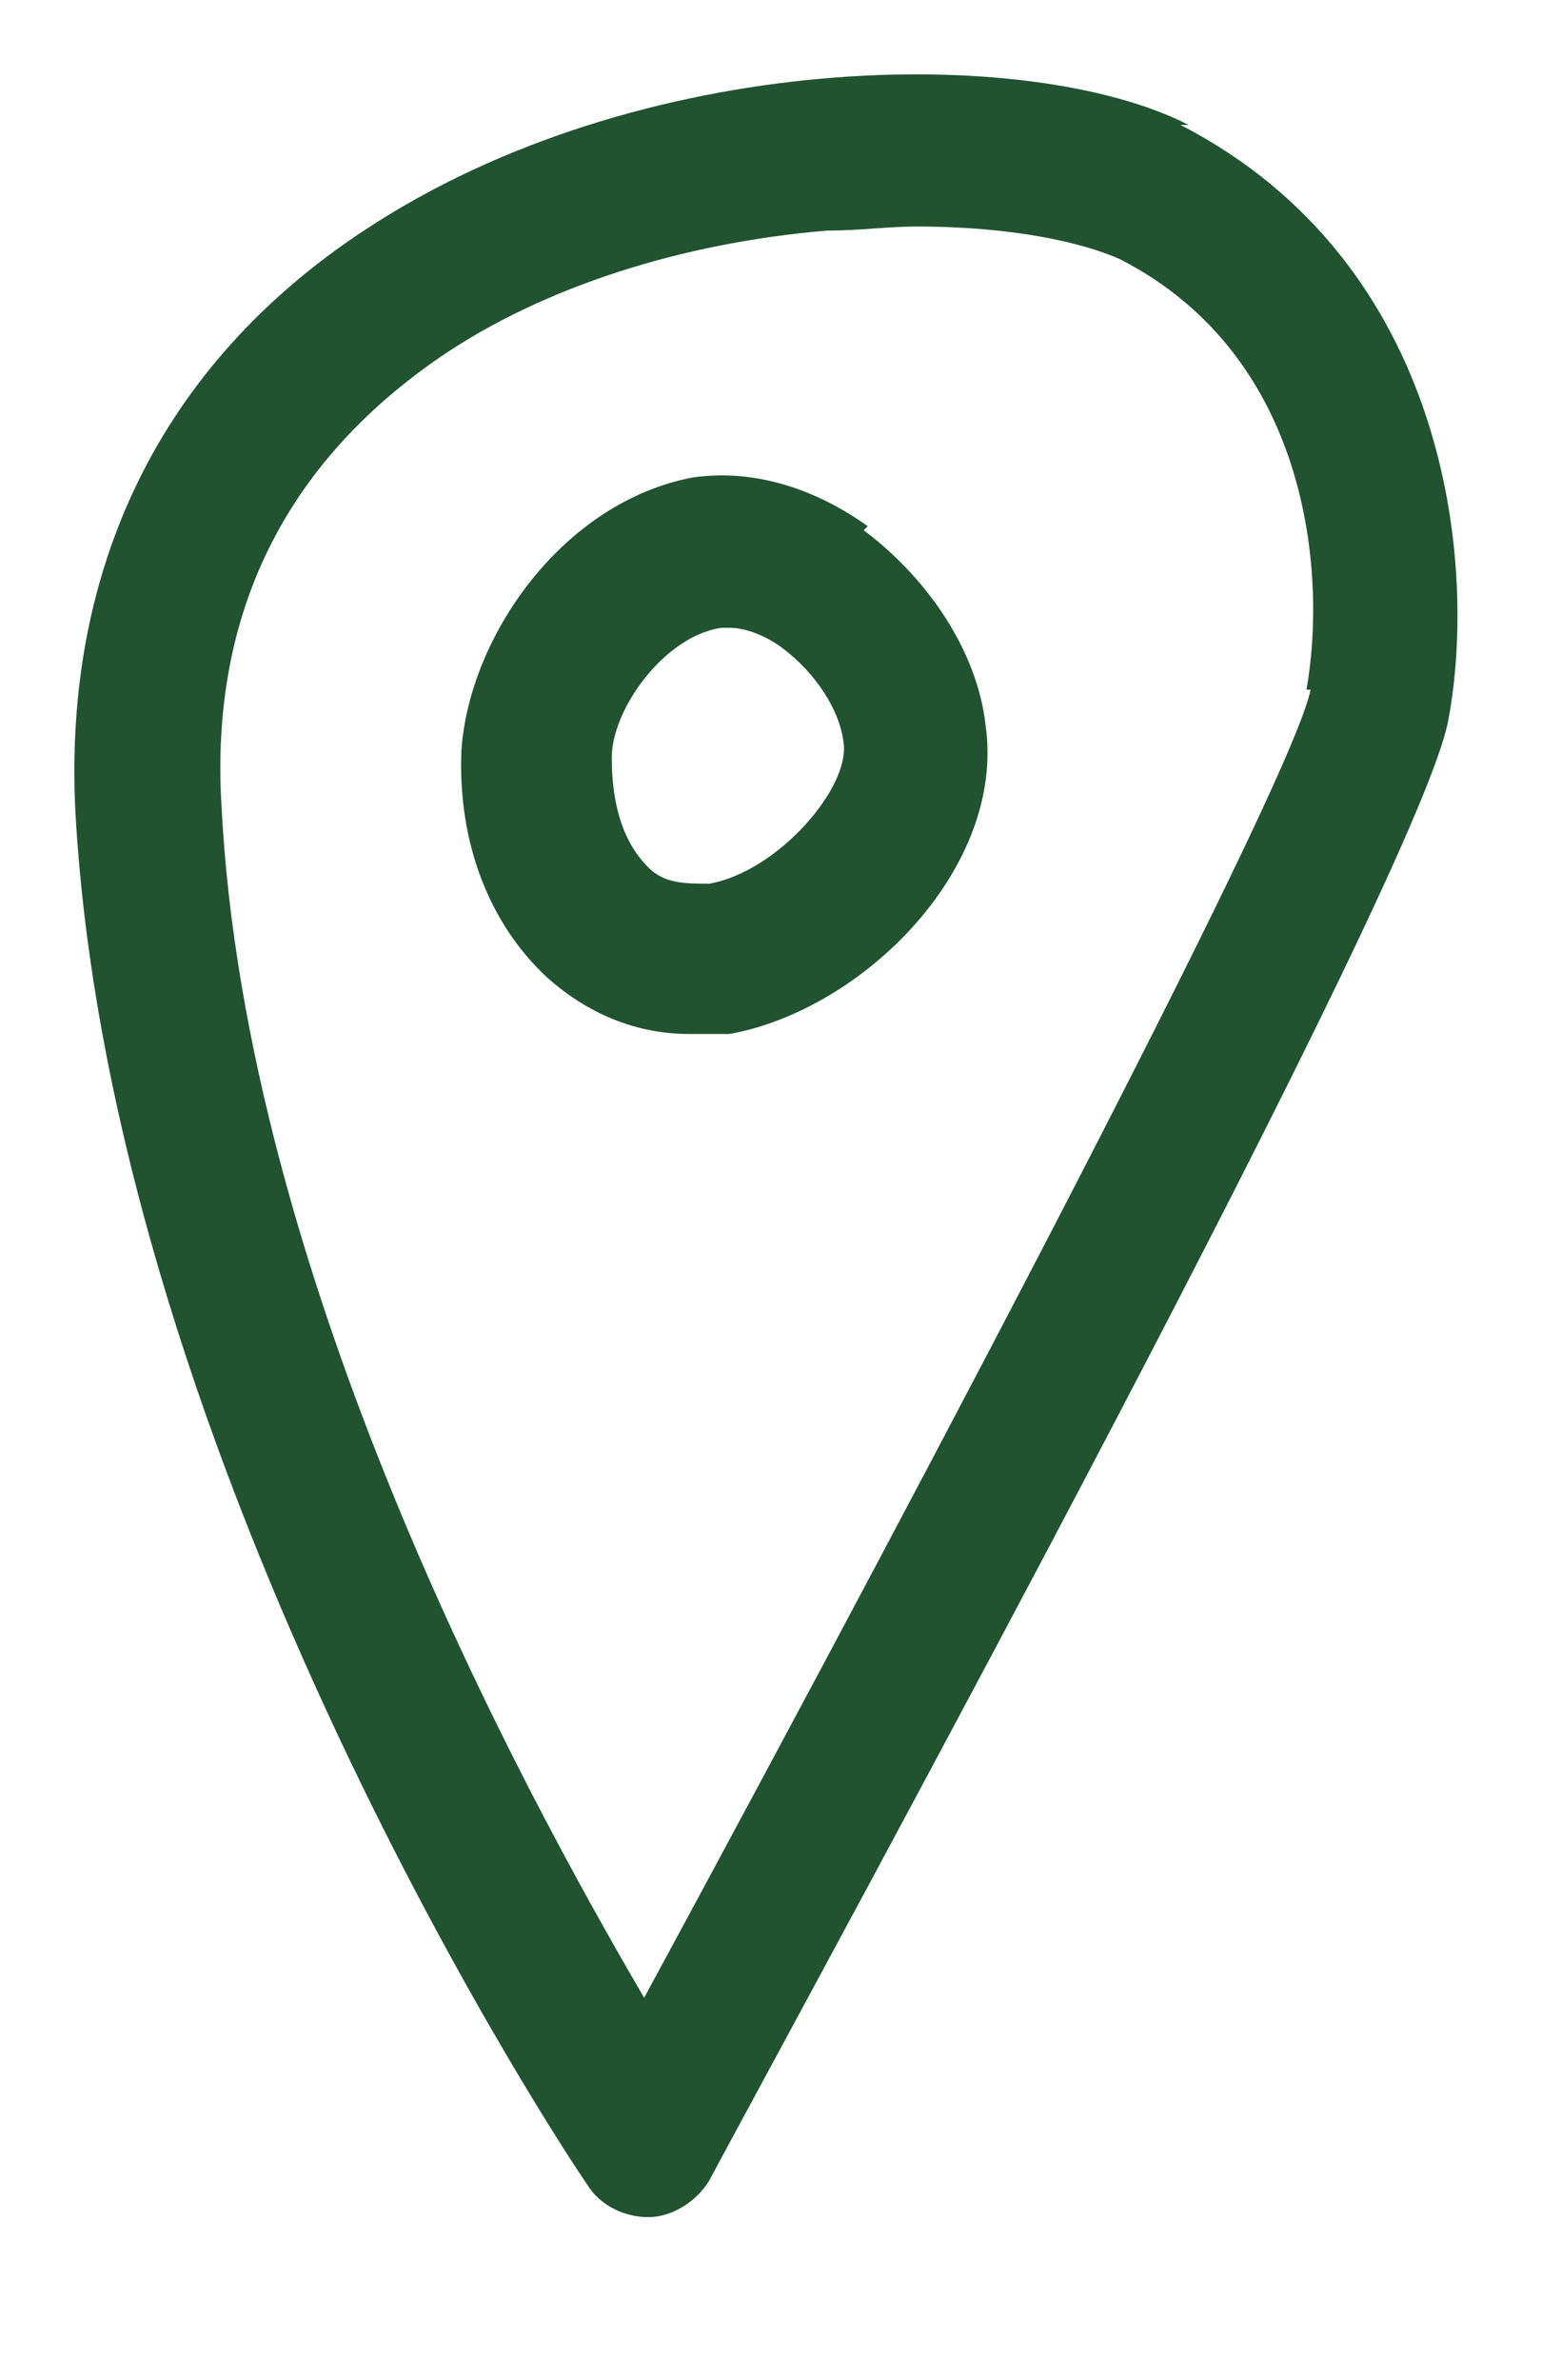 <svg width="21" height="32" viewBox="0 0 21 32" fill="none" xmlns="http://www.w3.org/2000/svg">
<path d="M15.991 1.68C13.859 0.588 8.612 0.642 4.895 3.101C2.162 4.903 0.85 7.635 1.014 10.913C1.506 19.762 7.628 28.995 7.901 29.377C8.065 29.65 8.393 29.814 8.721 29.814C9.049 29.814 9.377 29.596 9.541 29.322C11.126 26.372 19.161 11.677 19.489 9.656C19.872 7.58 19.489 3.538 15.881 1.68H15.991ZM17.631 9.274C17.412 10.421 12.984 18.888 8.666 26.864C6.972 23.969 3.309 17.195 2.981 10.858C2.817 8.236 3.856 6.215 5.933 4.794C7.3 3.865 9.158 3.265 11.126 3.101C11.563 3.101 11.946 3.046 12.329 3.046C13.64 3.046 14.57 3.265 15.062 3.483C17.631 4.794 17.849 7.744 17.576 9.274H17.631Z" fill="#215331"/>
<path d="M11.674 7.076C10.909 6.53 10.089 6.311 9.323 6.42C7.574 6.748 6.317 8.551 6.208 10.08C6.153 11.337 6.59 12.429 7.356 13.14C7.902 13.631 8.558 13.904 9.269 13.904C9.979 13.904 9.597 13.904 9.815 13.904C11.619 13.577 13.532 11.665 13.259 9.753C13.15 8.769 12.494 7.786 11.619 7.13L11.674 7.076ZM9.542 11.883C9.214 11.883 8.941 11.883 8.722 11.665C8.394 11.337 8.23 10.845 8.23 10.19C8.23 9.534 8.941 8.551 9.706 8.442C9.706 8.442 9.761 8.442 9.815 8.442C10.034 8.442 10.307 8.551 10.526 8.715C10.963 9.042 11.291 9.534 11.346 9.971C11.455 10.572 10.471 11.719 9.542 11.883Z" fill="#215331"/>
</svg>
